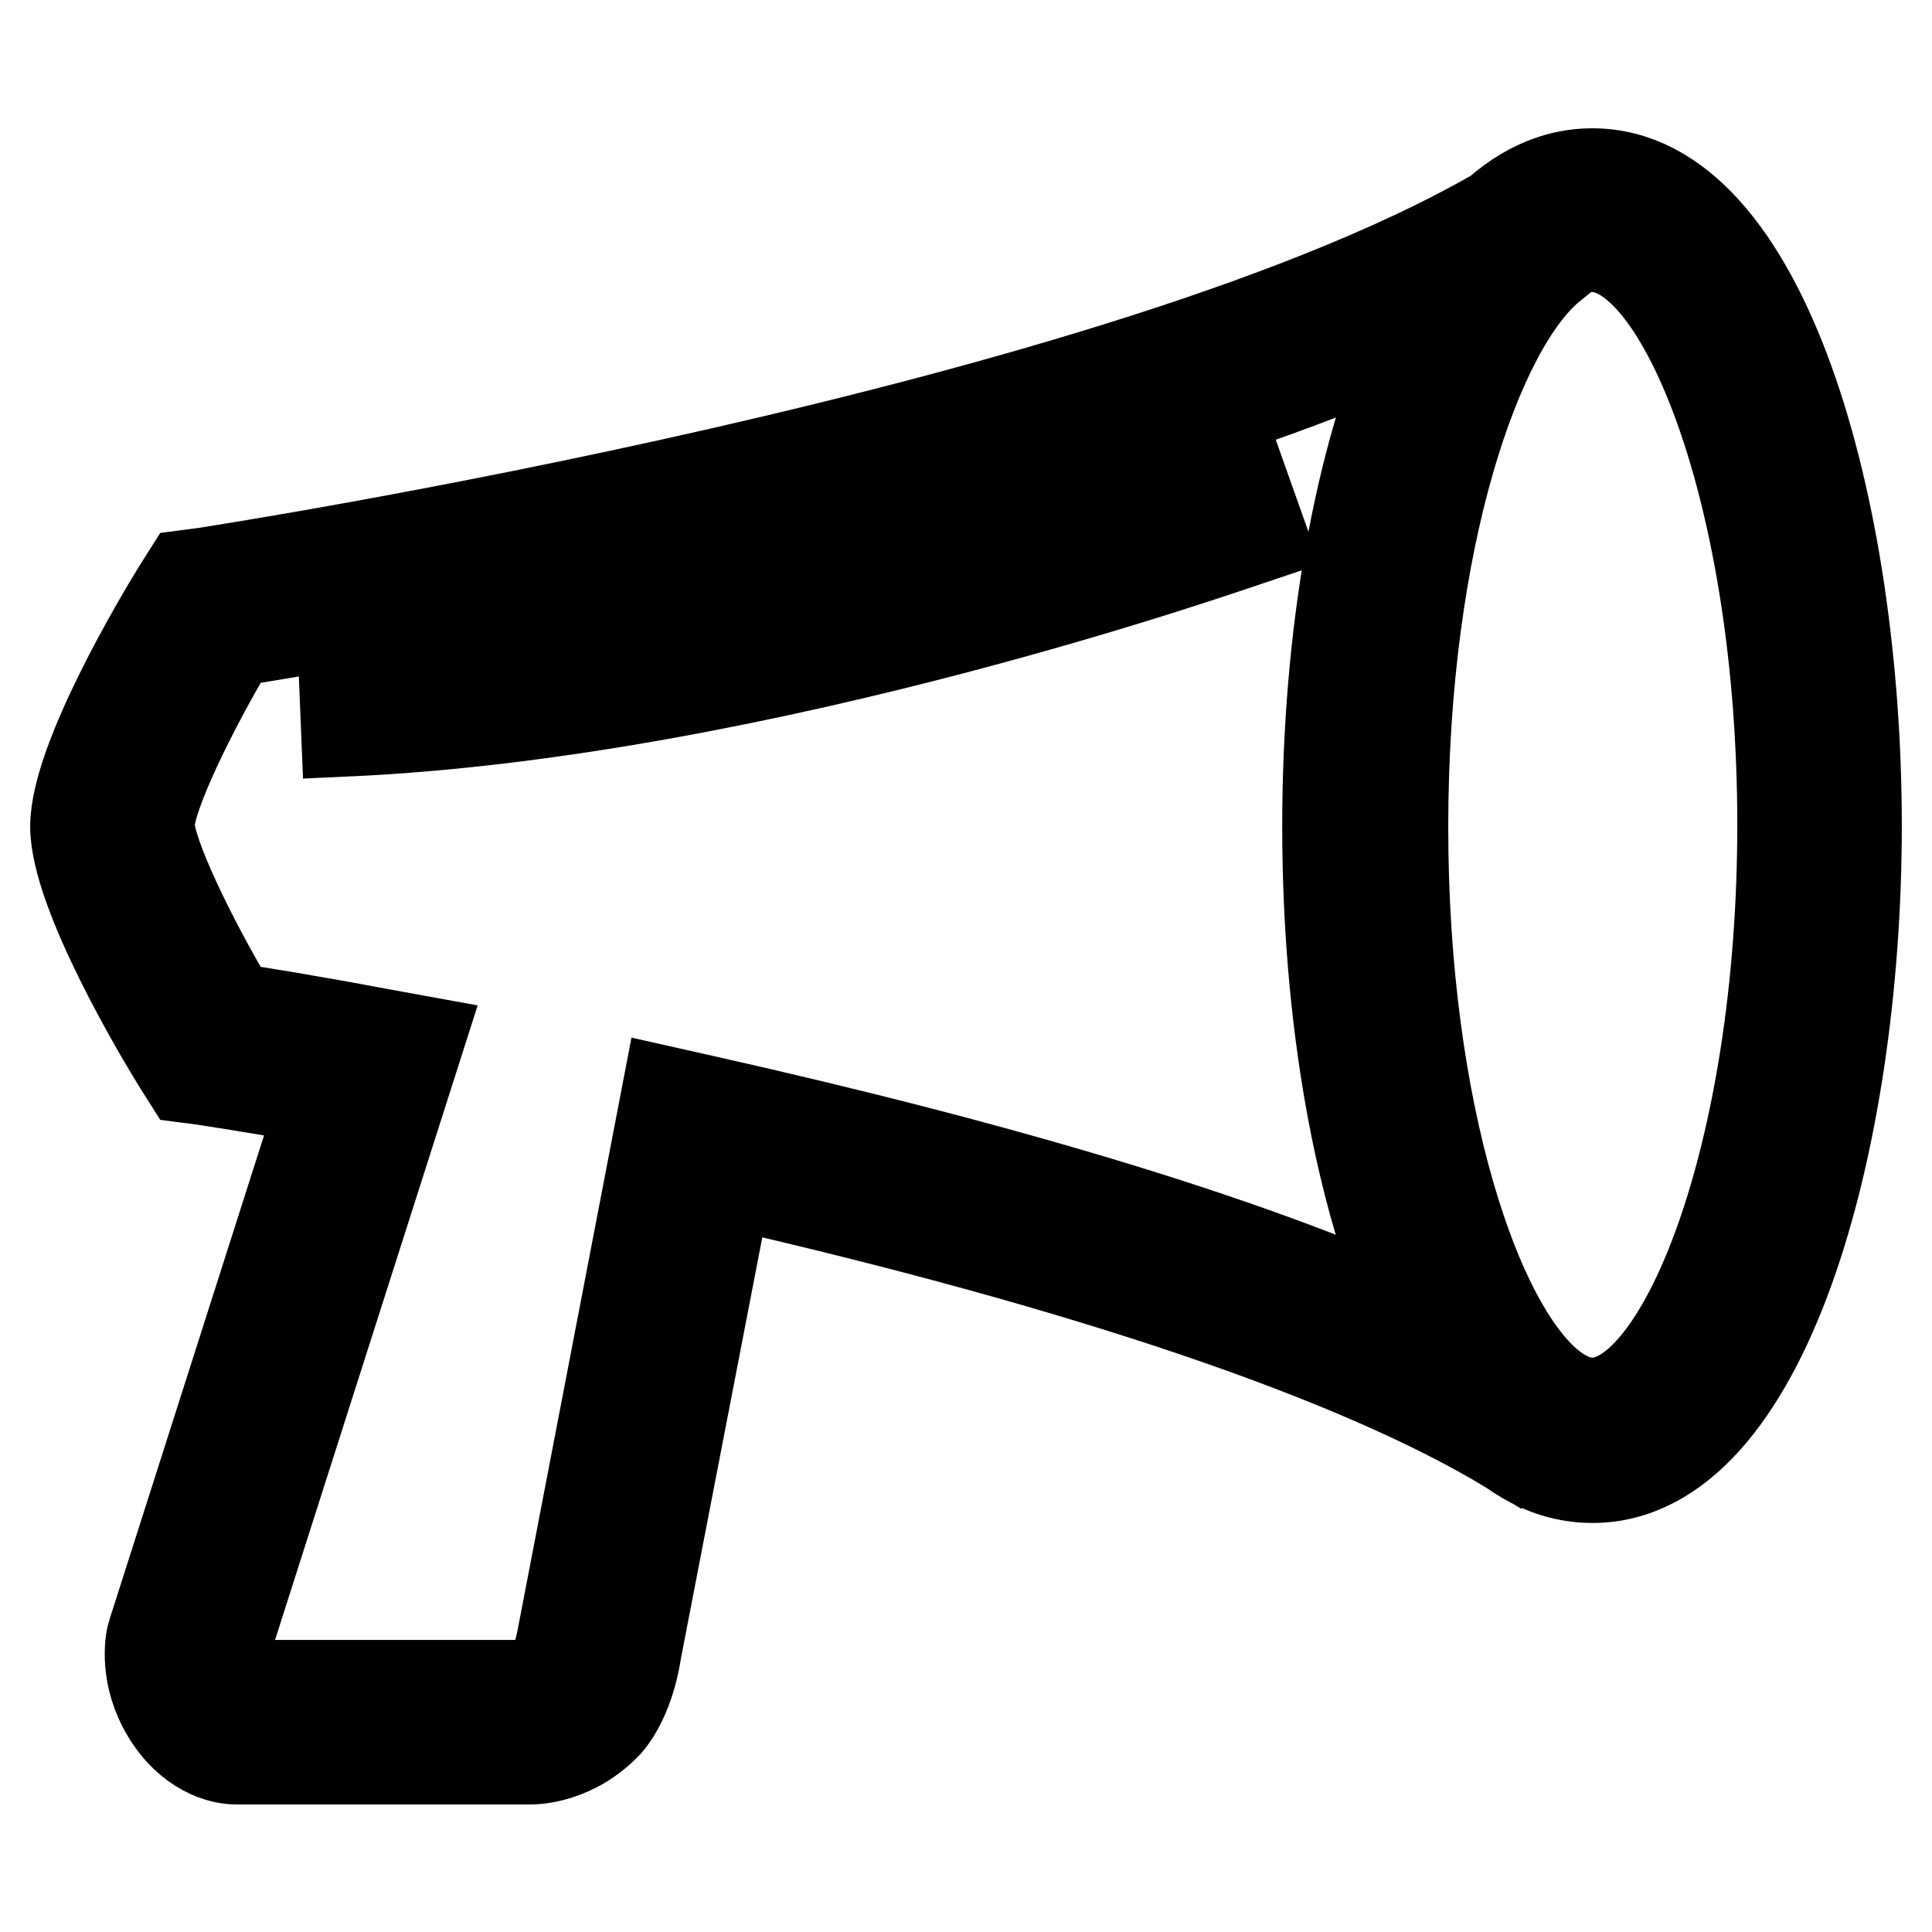 <?xml version="1.0" encoding="utf-8"?>
<!-- Svg Vector Icons : http://www.onlinewebfonts.com/icon -->
<!DOCTYPE svg PUBLIC "-//W3C//DTD SVG 1.1//EN" "http://www.w3.org/Graphics/SVG/1.1/DTD/svg11.dtd">
<svg version="1.1" xmlns="http://www.w3.org/2000/svg" xmlns:xlink="http://www.w3.org/1999/xlink" x="0px" y="0px" viewBox="0 0 256 256" enable-background="new 0 0 256 256" xml:space="preserve">
<g> <path stroke-width="12" fill-opacity="0" stroke="#000000"  d="M211,195.8c-22.7,0-35-44.5-35-86.4c0-41.9,12.3-86.4,35-86.4c22.7,0,35,44.5,35,86.4 C246,151.3,233.7,195.8,211,195.8z M211,32.7c-11.9,0-25.2,32.8-25.2,76.6c0,43.9,13.3,76.6,25.2,76.6s25.2-32.8,25.2-76.6 C236.2,65.5,222.9,32.7,211,32.7z M45.9,96.9l-0.4-9.8c54.1-2.4,117.7-25.2,118.4-25.4l3.3,9.3C164.5,71.9,101.5,94.4,45.9,96.9z  M70.4,233.1H31.3c-2.8,0-7-1.8-9.7-7c-2.5-4.8-1.6-9.1-1.4-9.6l22.6-70.8c-5.2-0.9-10.5-1.8-15.7-2.6l-2.3-0.3l-1.2-1.9 c-2.3-3.7-13.6-22.6-13.6-31.4c0-8.8,11.3-27.7,13.6-31.4l1.2-1.9l2.3-0.3c1.2-0.2,123.3-18.9,172.8-48.6l5.6,8 c-9.7,7.9-19.6,36-19.6,74.3c0,38.3,9.9,66.4,19.6,74.3l-5.6,8c-20.2-12.2-56-24.3-103.6-35.2l-12,62.1c-0.1,0.7-0.9,6.1-3.8,9.5 C76.1,233,70.9,233.1,70.4,233.1L70.4,233.1z M31.7,223.3h38.5c0.3,0,1.5-0.3,2.7-1.7c0.7-0.8,1.3-3,1.6-4.6l13.9-72.3l4.9,1.1 c40.1,9,71.6,18.5,94,28.6c-7.1-15.9-11.4-39.3-11.4-64.9c0-25.6,4.3-49,11.4-64.9C134.6,68,46.6,82.5,30.8,85 c-5.5,9.2-11,20.6-11,24.3c0,3.7,5.5,15.1,11,24.3c3.3,0.5,10.2,1.6,19.2,3.3l5.5,1l-25.8,80.8c-0.1,1,0.1,1.9,0.6,2.8 C30.9,222.7,31.5,223.1,31.7,223.3L31.7,223.3z"/></g>
</svg>